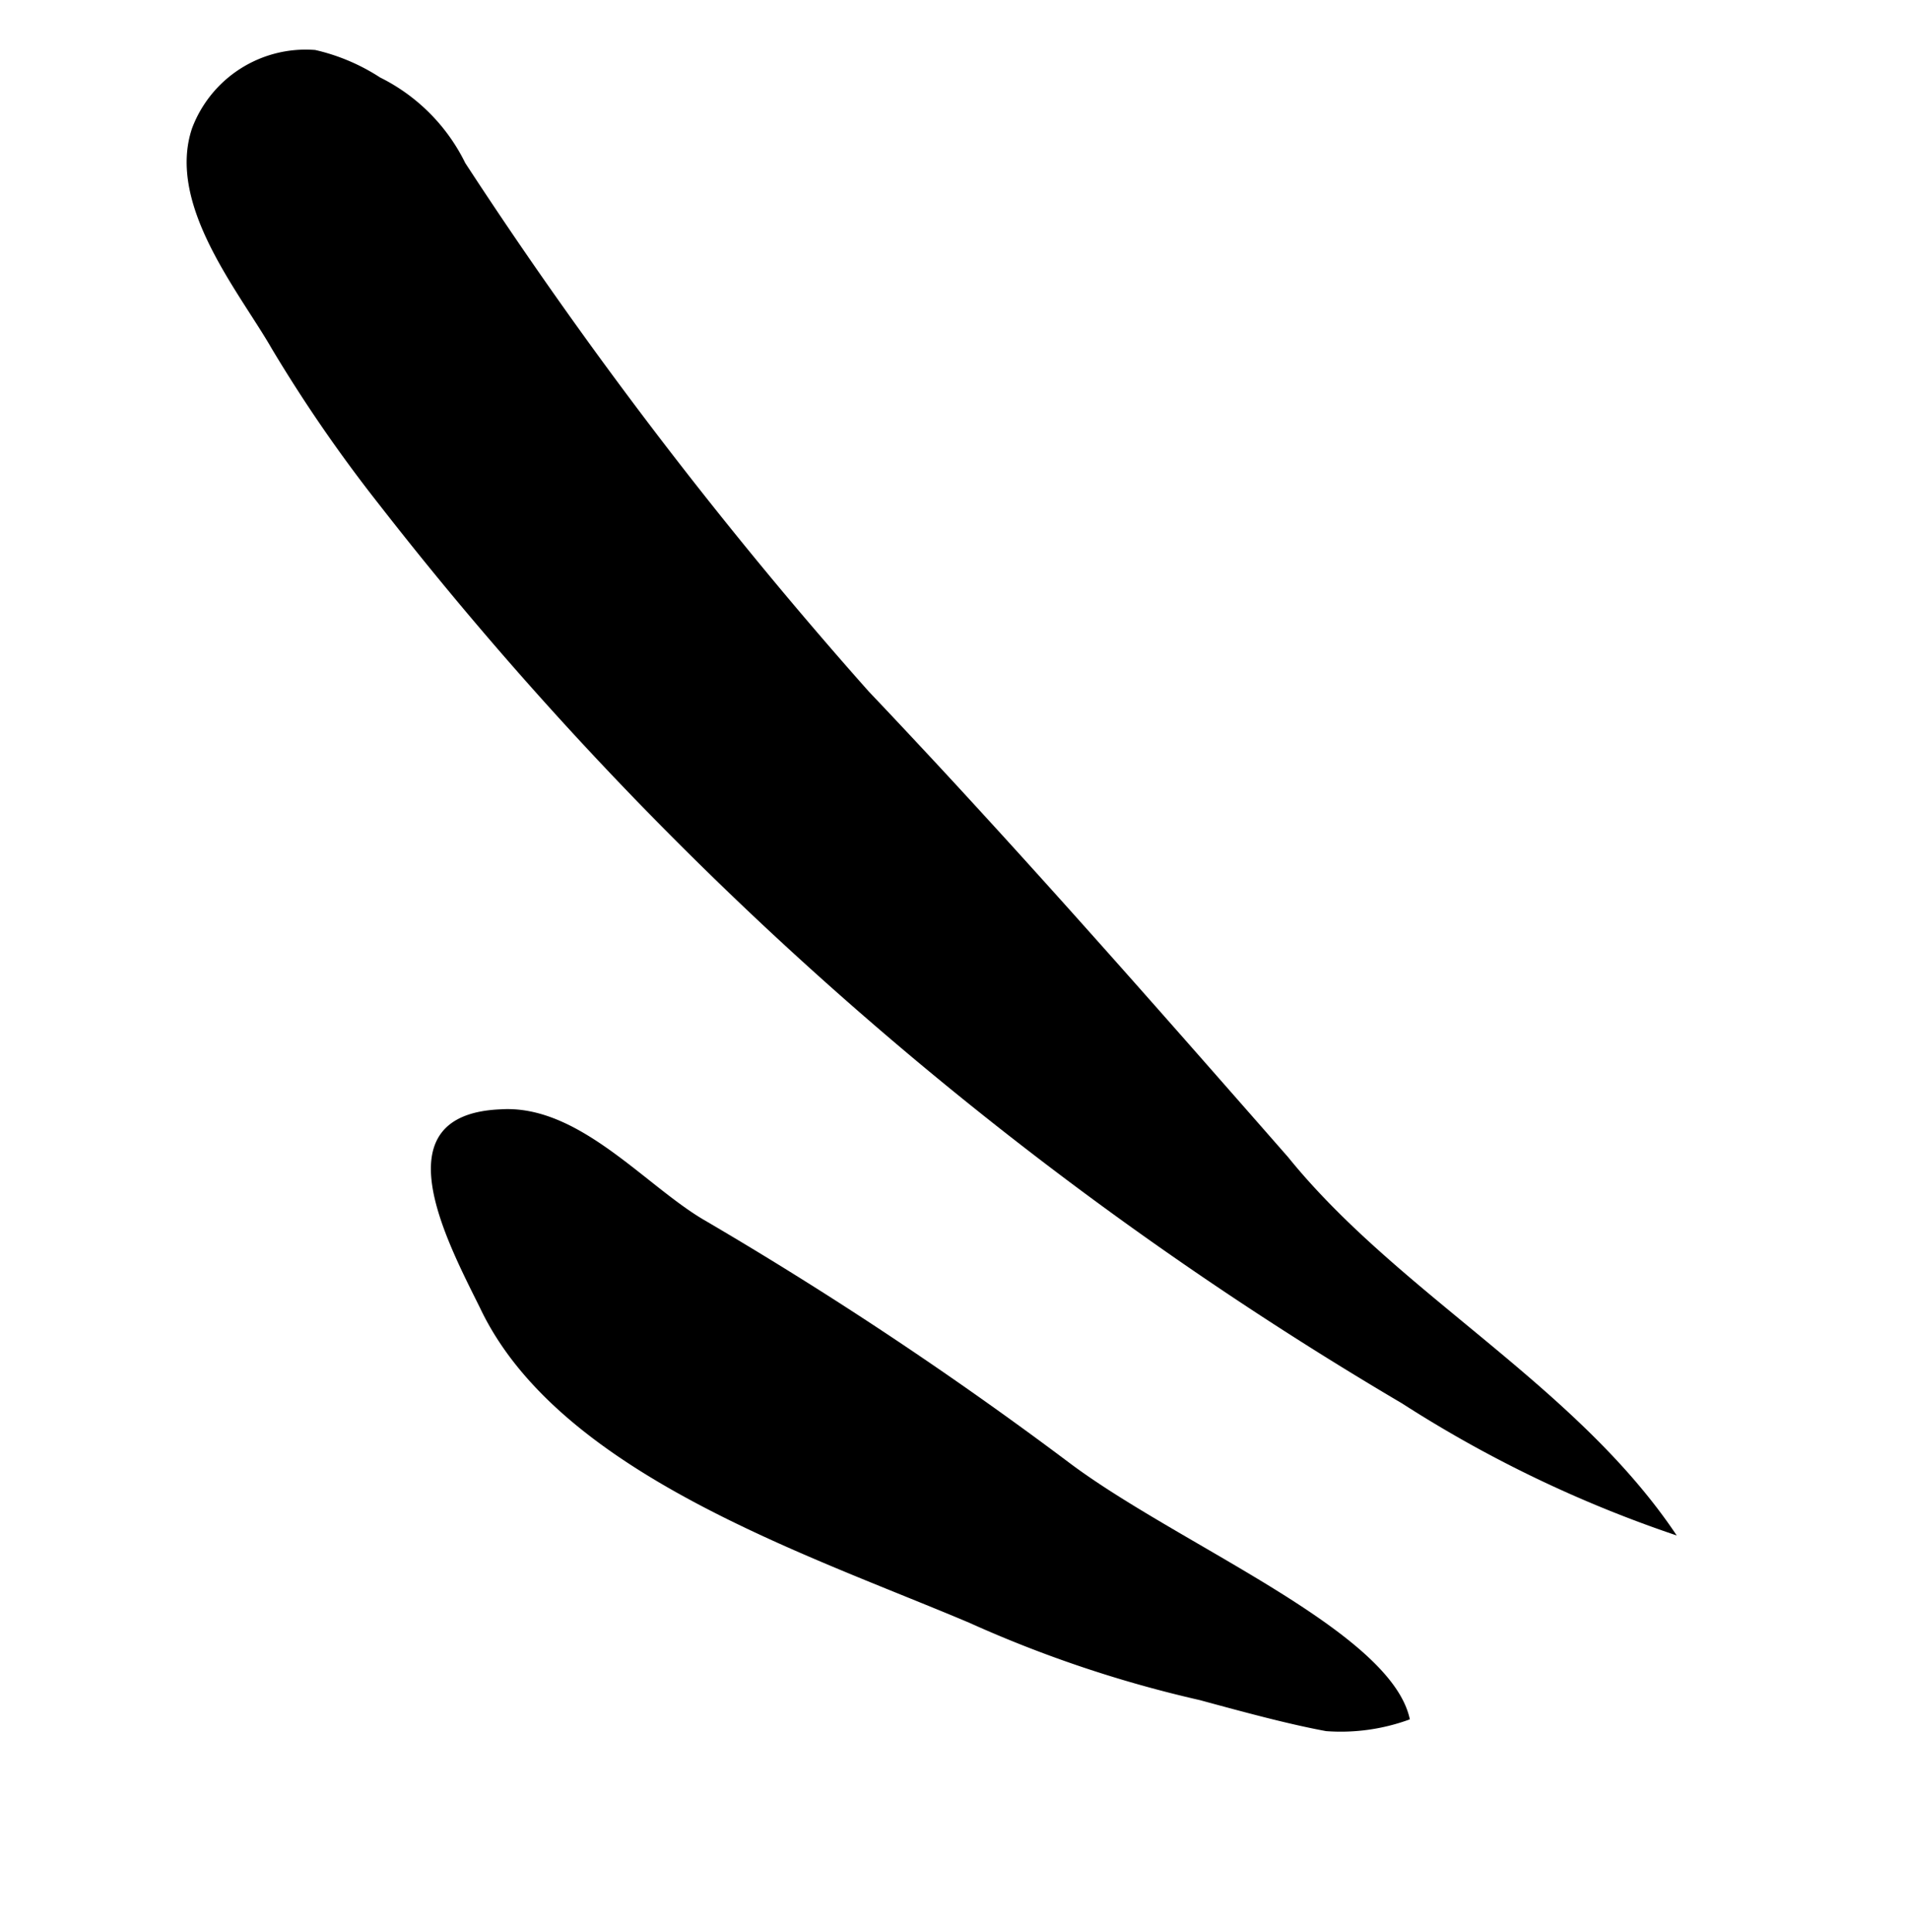 <?xml version="1.0" encoding="UTF-8"?> <svg xmlns="http://www.w3.org/2000/svg" width="104.002" height="105.228" viewBox="0 0 104.002 105.228"> <g id="Сгруппировать_312" data-name="Сгруппировать 312" transform="matrix(-0.602, 0.799, -0.799, -0.602, 104.002, 66.757)"> <path id="Контур_4004" data-name="Контур 4004" d="M1.112,107.846a6.609,6.609,0,0,0,7.438,2.789c4.184-1.395,5.578-7.438,6.973-10.692a80.144,80.144,0,0,0,3.254-9.762A197.817,197.817,0,0,0,24.355,16.27,67.353,67.353,0,0,0,21.1,0c-3.254,9.3-1.395,19.989-3.719,29.286C15.058,40.442,12.733,51.6,10.874,62.755A244.32,244.32,0,0,1,1.112,97.619a10.224,10.224,0,0,0-.93,6.508A10.936,10.936,0,0,0,1.112,107.846Z" transform="translate(0 0)"></path> <path id="Контур_4006" data-name="Контур 4006" d="M1.446,0c-3.254,3.719,0,15.8,0,23.243A208.811,208.811,0,0,0,2.841,46.95c.465,3.719-.93,9.3,1.859,12.551,4.184,5.113,7.438-1.859,9.3-5.578,4.649-8.832,0-22.313-2.324-31.61A66.3,66.3,0,0,0,7.489,9.762C6.56,7.438,5.63,5.113,4.7,3.254A10.859,10.859,0,0,0,1.446,0Z" transform="translate(36.389 5.579)"></path> </g> </svg> 